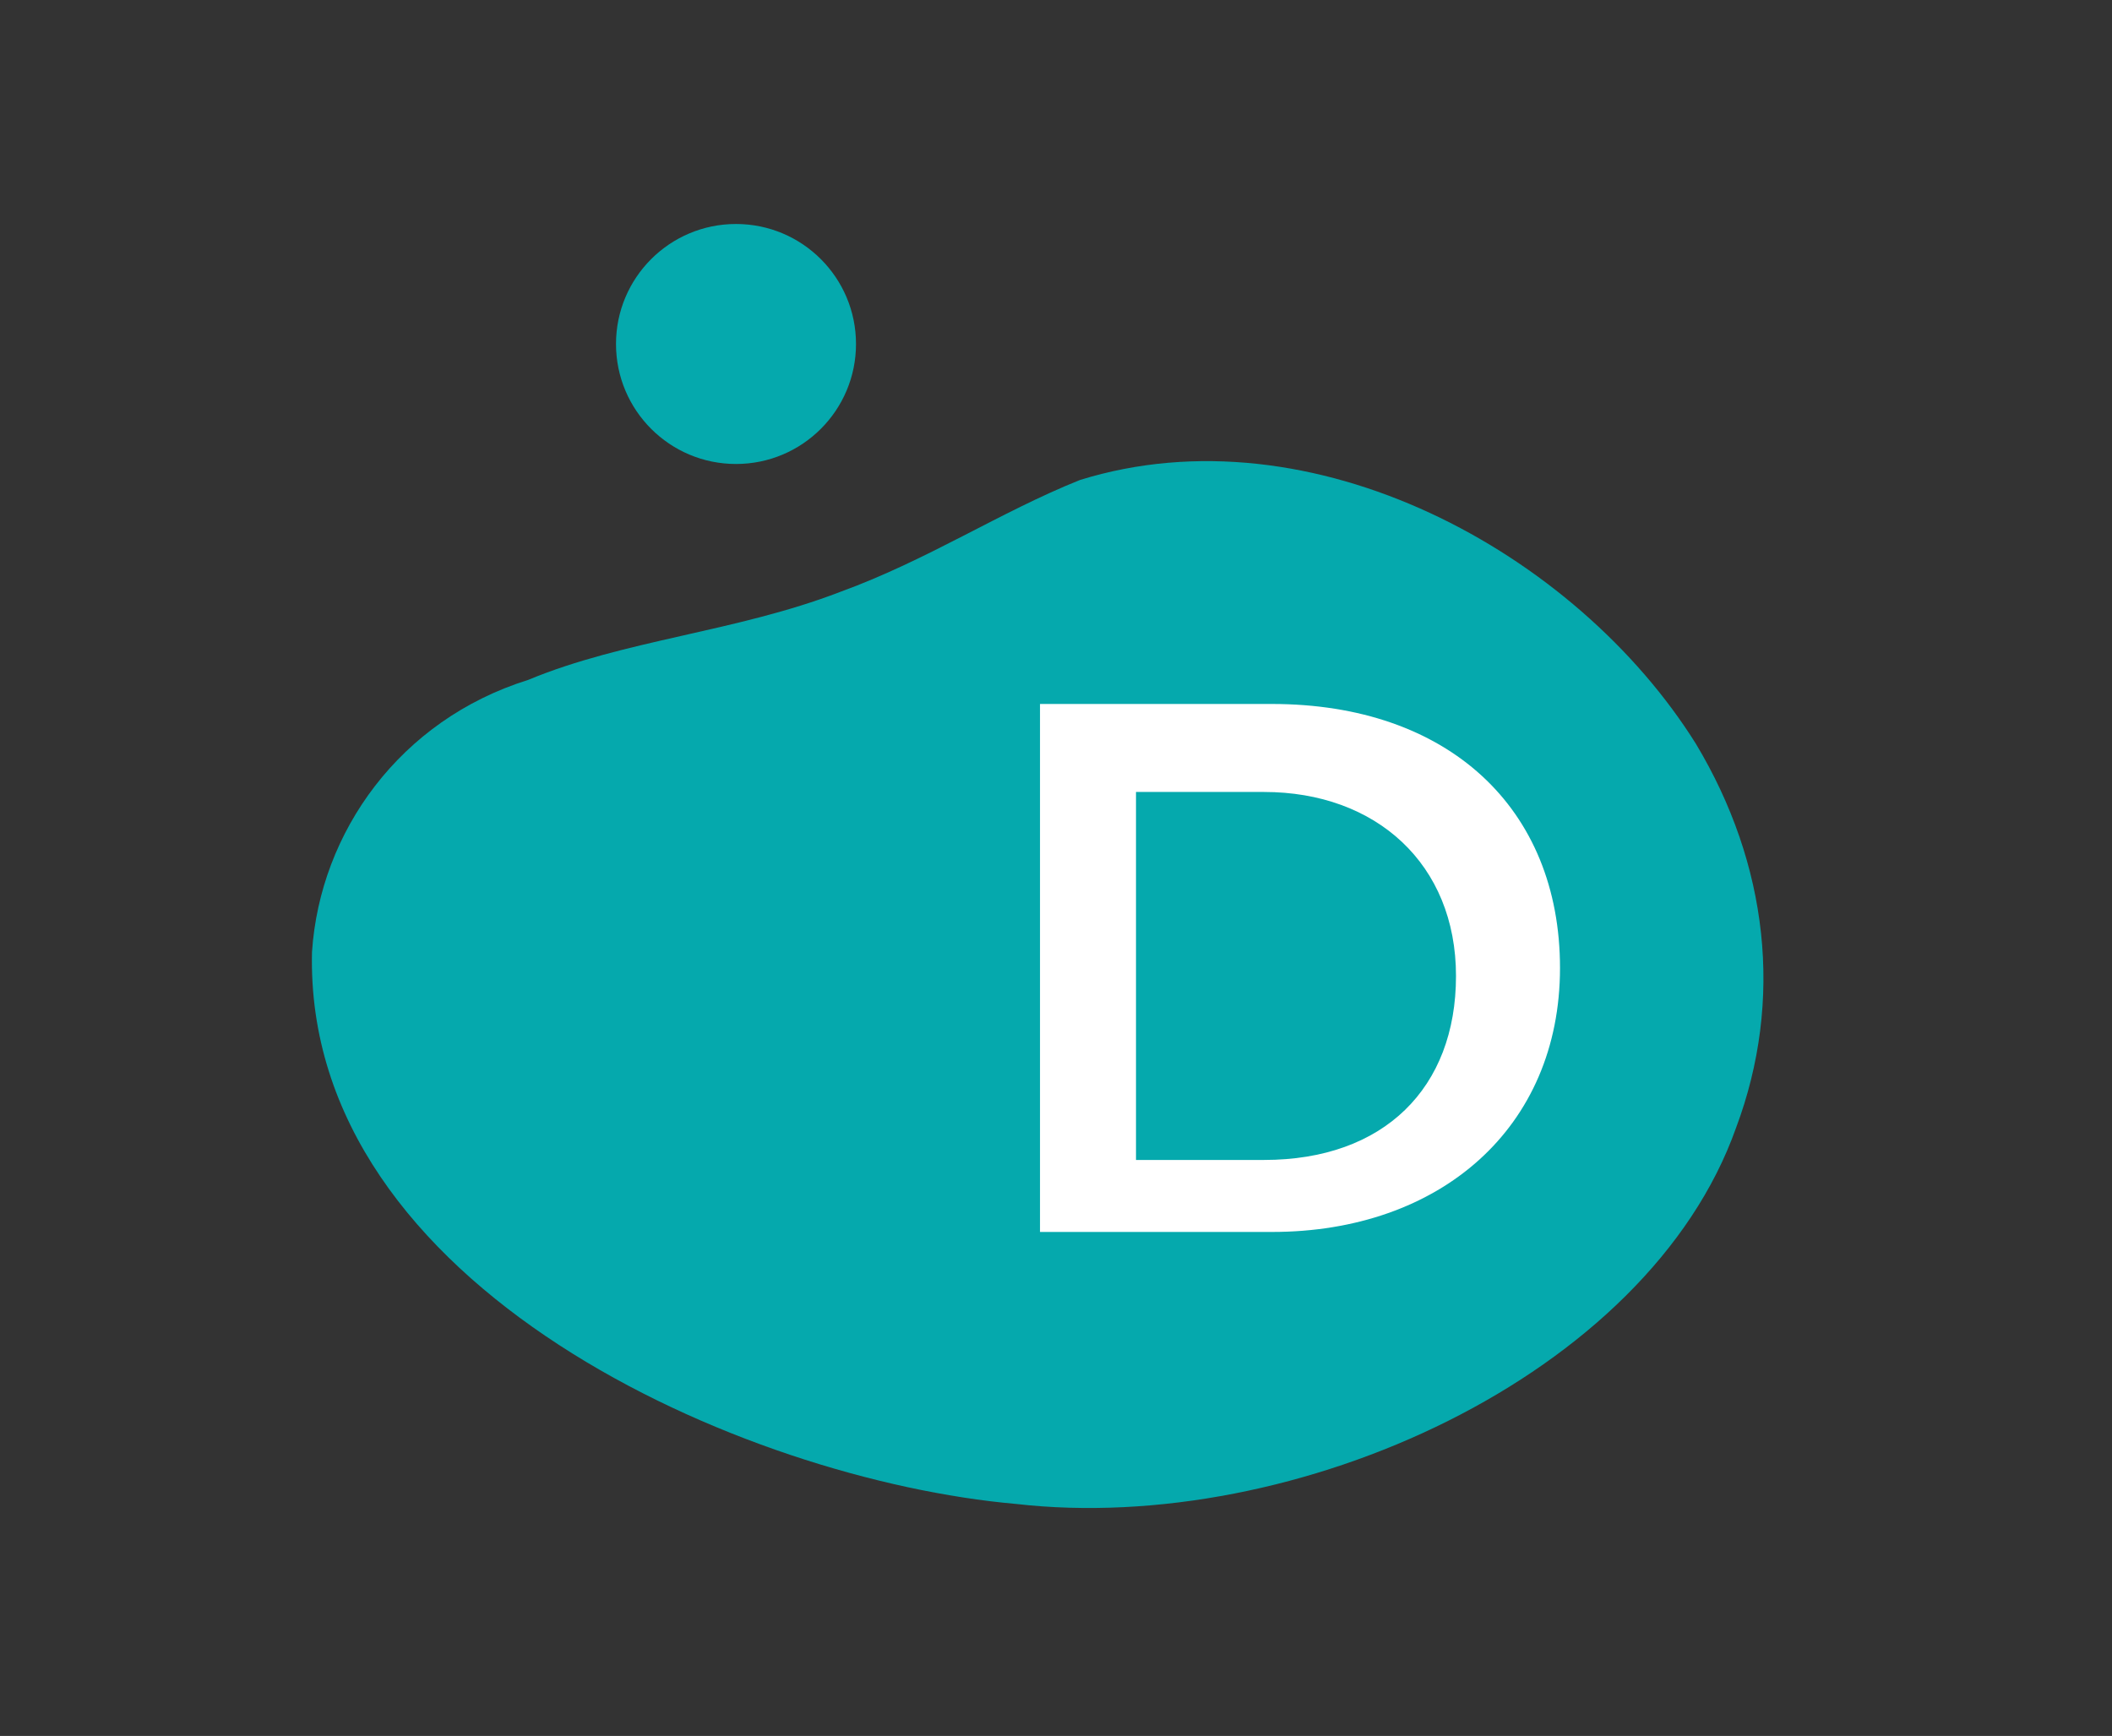<?xml version="1.0" encoding="UTF-8"?> <!-- Generator: Adobe Illustrator 23.0.2, SVG Export Plug-In . SVG Version: 6.00 Build 0) --> <svg xmlns="http://www.w3.org/2000/svg" xmlns:xlink="http://www.w3.org/1999/xlink" id="Шар_1" x="0px" y="0px" viewBox="0 0 26.4 21.7" style="enable-background:new 0 0 26.4 21.7;" xml:space="preserve"><rect x="0" y="0" width="26.4" height="21.7" fill="#333333" stroke="none"/> <style type="text/css"> .st0{fill:#05A9AD;} .st1{fill:#FFFFFF;} </style> <g> <path class="st0" d="M21.7,14.1c-1.1,3.1-5.5,5.1-9,4.7c-3.4-0.3-8.9-2.7-8.8-6.9C4,10.4,5,9,6.6,8.5C7.8,8,9.2,7.9,10.5,7.4 c1.1-0.4,2-1,3-1.4c2.9-0.9,6.2,0.9,7.7,3.3C22.1,10.8,22.3,12.5,21.7,14.1z M15.9,16c1,0.1,2-0.3,2.7-1c0.7-0.7,1.1-1.6,1-2.6 c0.1-1-0.3-2-1-2.6c-0.7-0.7-1.7-1-2.7-1h-2.4V16H15.9z M14.7,10h1.1c0.7,0,1.3,0.2,1.7,0.7c0.5,0.5,0.7,1.1,0.7,1.8 c0.1,0.7-0.2,1.3-0.7,1.9C17,14.7,16.3,15,15.8,15h-1.1V10z"></path> <circle class="st0" cx="9.2" cy="4.3" r="1.5"></circle> </g> <rect x="13" y="8.2" class="st0" width="6.8" height="8"></rect> <g> <path class="st1" d="M13,8.8h2.9c2.2,0,3.6,1.3,3.6,3.3s-1.5,3.3-3.6,3.3H13V8.8z M15.8,14.5c1.5,0,2.4-0.9,2.4-2.3s-1-2.3-2.4-2.3 h-1.6v4.6H15.8z"></path> </g> </svg> 